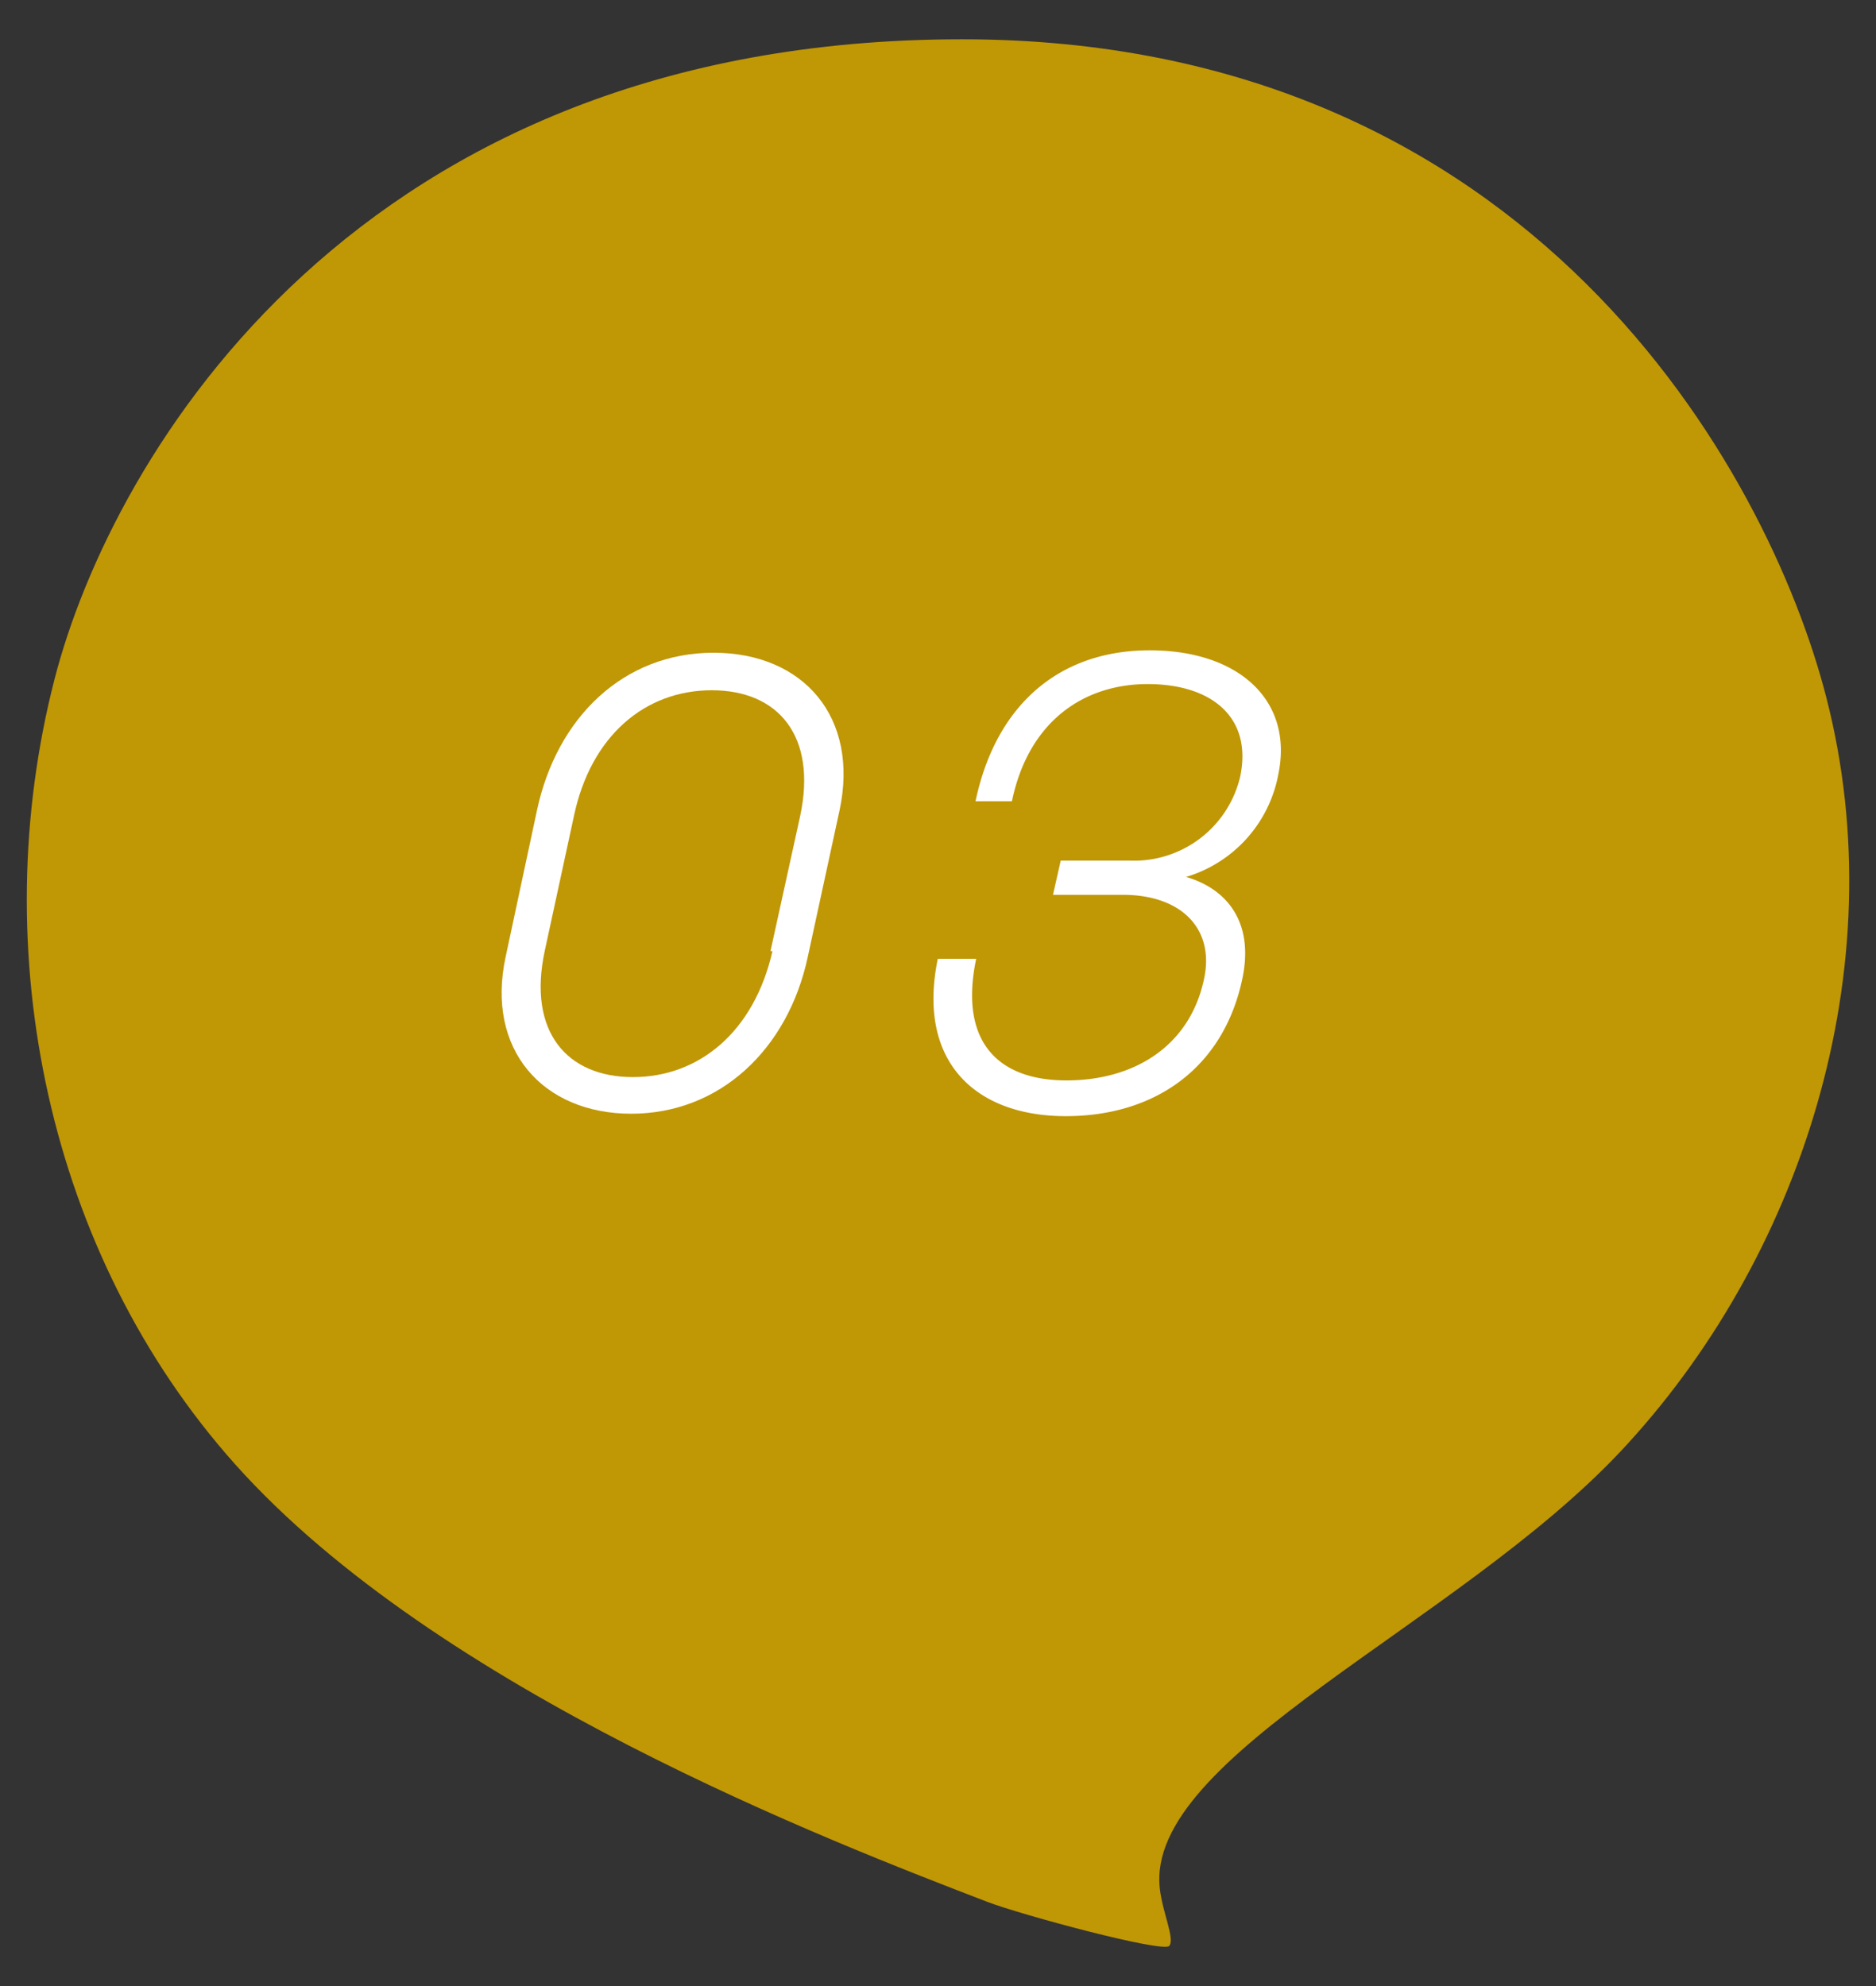 <svg xmlns="http://www.w3.org/2000/svg" viewBox="0 0 85 90"><rect x="0" y="0" width="85" height="90" fill="#333333" stroke="none"/><defs><style>.cls-1{fill:#d0a200;opacity:0.9;}.cls-2{fill:#fff;}</style></defs><title>アートボード 28</title><g id="ヘッダー"><path class="cls-1" d="M82.75,31.61C80.13,21.39,69.42,1.78,43.59,1.78c-27.4,0-38.5,18.83-41.12,29-3.17,12.33-.3,26.06,8.17,35.56,9.17,10.28,27.12,17.16,34.08,19.84,1.56.6,8,2.33,8.26,2s-.31-1.51-.43-2.6c-.68-6,13.44-11.91,20.86-19.79C81.55,57.13,85.92,43.94,82.75,31.61Z"/><path class="cls-2" d="M22.91,43.36l1.42-6.64c.9-4.21,3.92-7.14,8-7.14s6.61,2.93,5.71,7.14L36.6,43.36c-.9,4.21-4,7.11-8,7.11S22,47.57,22.91,43.36Zm12-.26L36.25,37c.79-3.66-1-5.72-4-5.72S26.77,33.32,26,37L24.68,43.1c-.78,3.65,1,5.71,4,5.71S34.17,46.75,35,43.1Z"/><path class="cls-2" d="M42.49,43.45h1.74c-.79,3.77,1,5.51,4.09,5.51s5.59-1.57,6.23-4.58c.5-2.27-1-3.83-3.68-3.83H47.71L48.06,39h3.13a4.94,4.94,0,0,0,5-3.8C56.76,32.51,54.9,31,52,31s-5.4,1.69-6.15,5.31H44.2c.93-4.41,3.83-6.84,7.89-6.84s6.52,2.29,5.83,5.62a6,6,0,0,1-4.18,4.65c1.8.52,3.1,2,2.55,4.61-.84,4-3.91,6.23-8,6.23S41.53,48.12,42.49,43.45Z"/></g></svg>